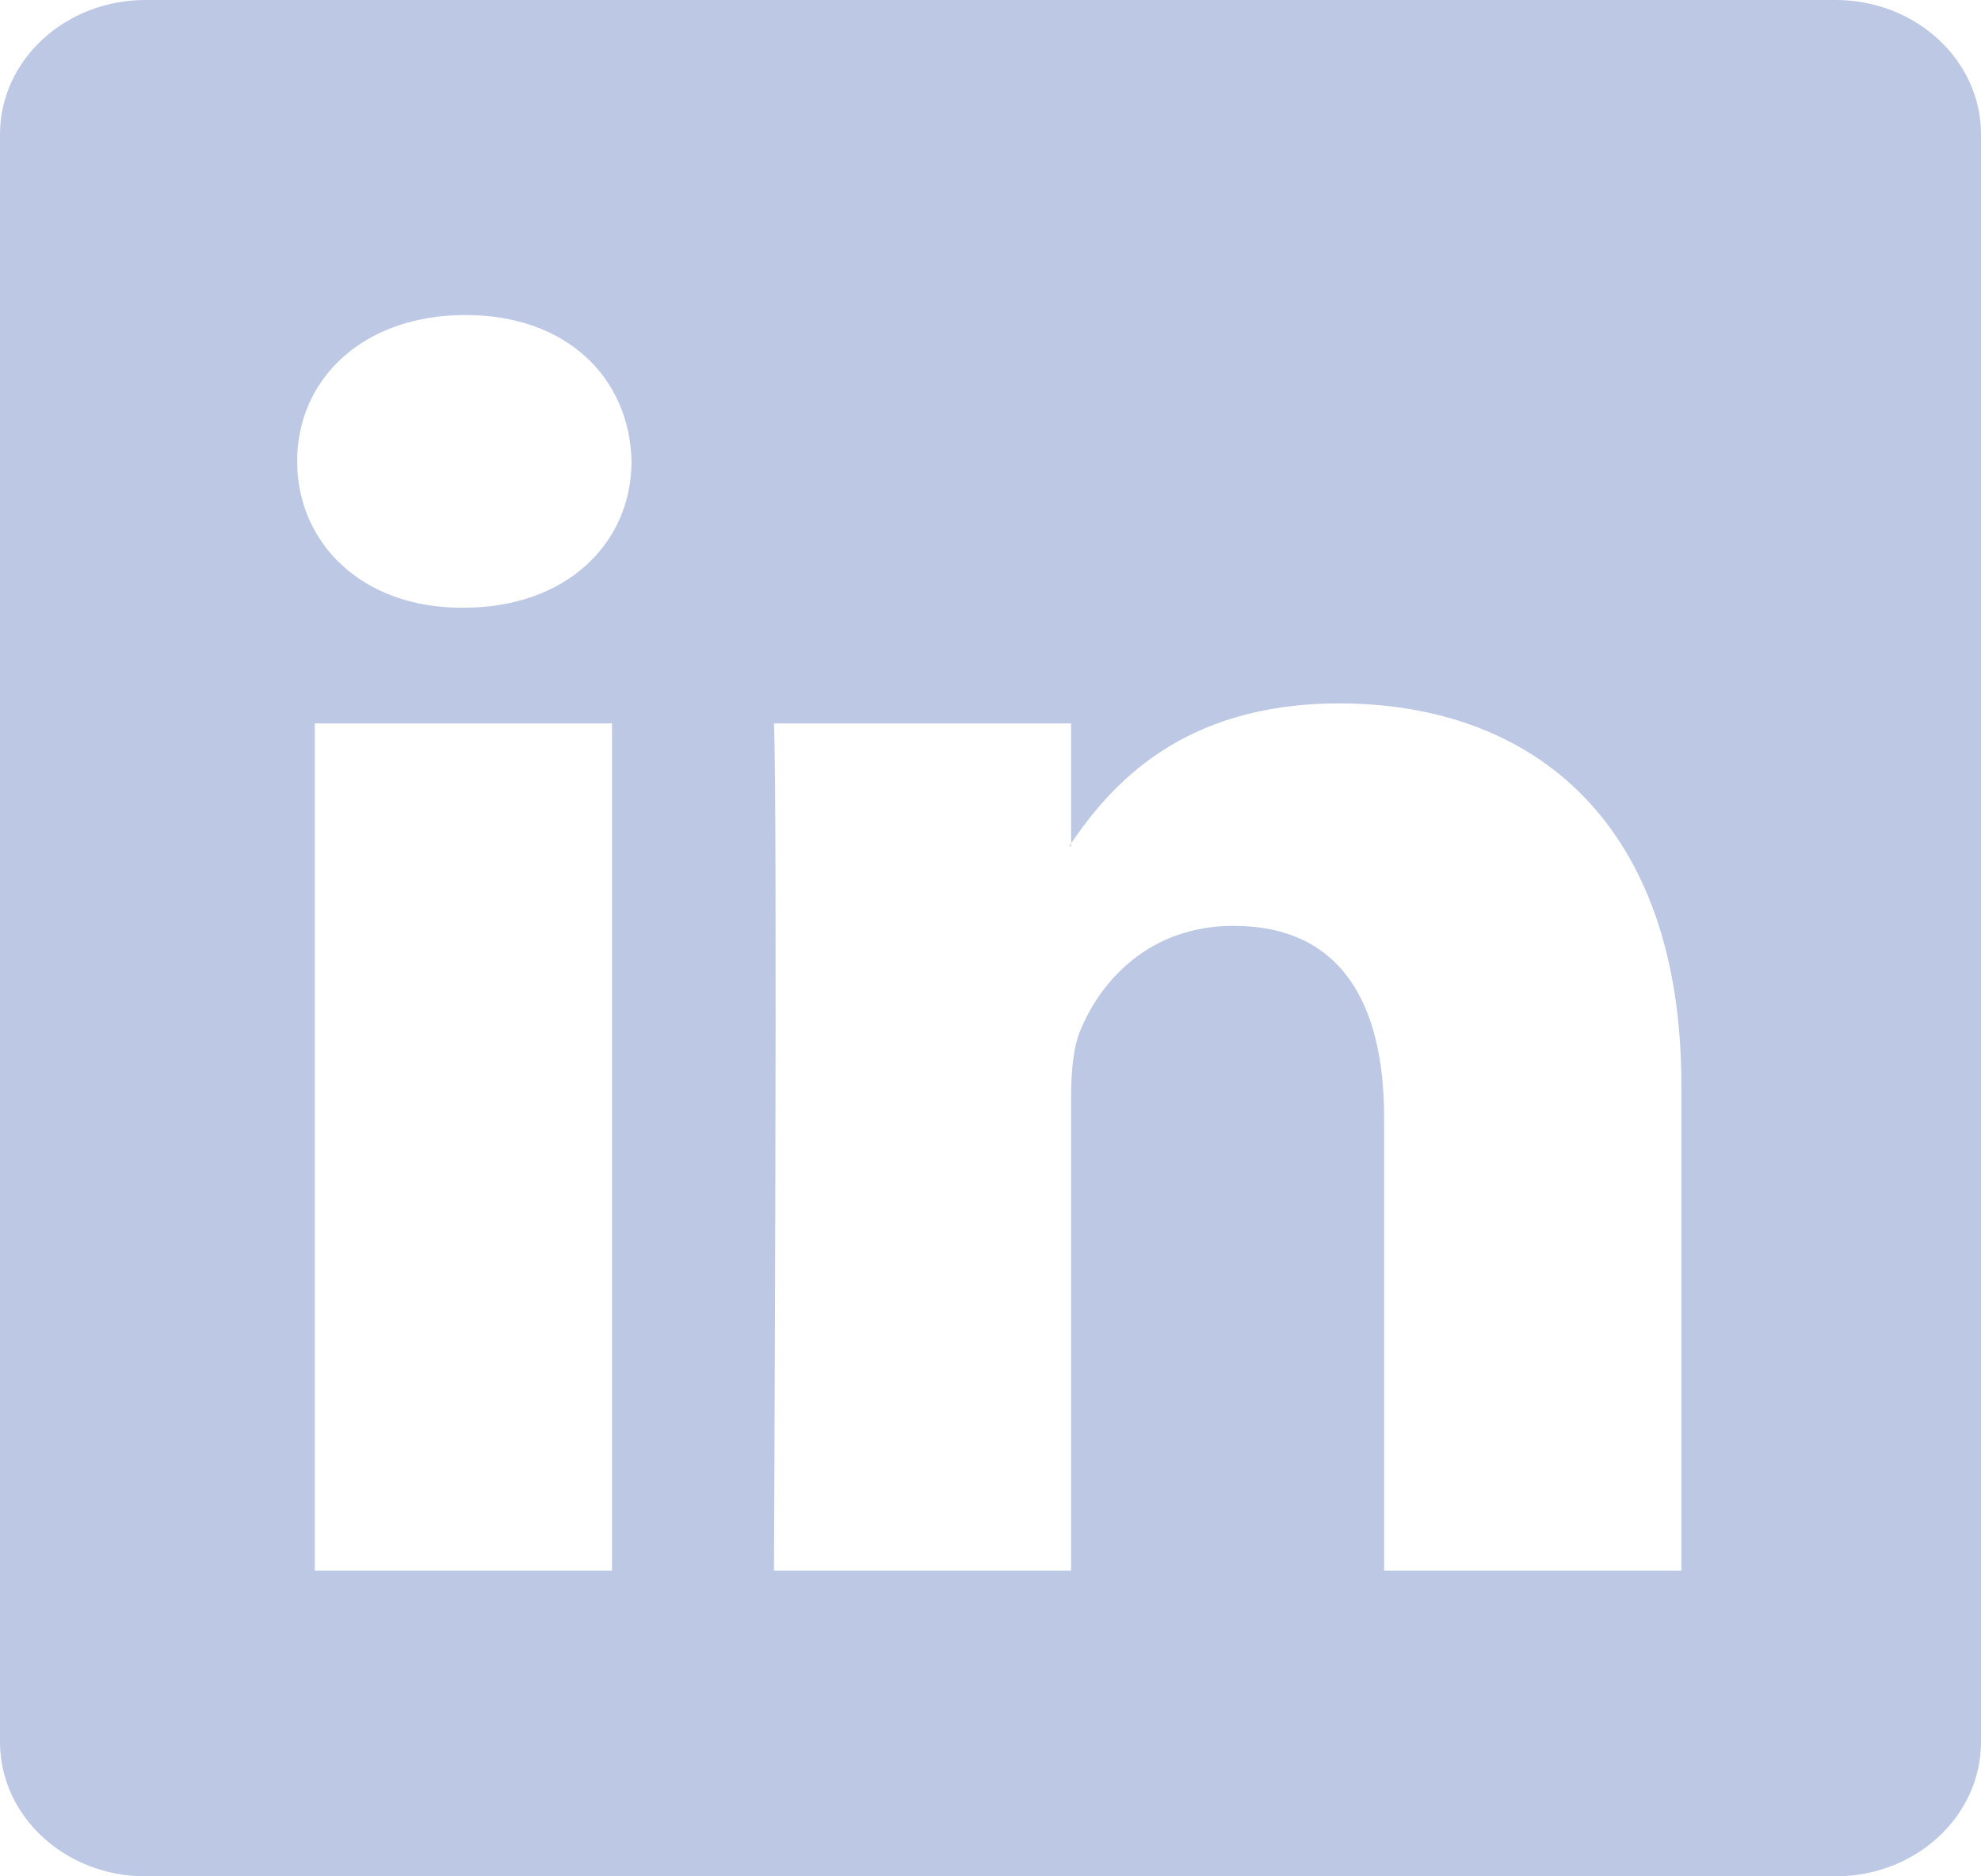 <svg width="19" height="18" viewBox="0 0 19 18" fill="none" xmlns="http://www.w3.org/2000/svg">
<path d="M0 1.289C0 0.577 0.625 0 1.395 0H17.605C18.375 0 19 0.577 19 1.289V16.711C19 17.423 18.375 18 17.605 18H1.395C0.625 18 0 17.423 0 16.711V1.289ZM5.87 15.068V6.94H3.019V15.068H5.87ZM4.445 5.83C5.439 5.83 6.057 5.207 6.057 4.426C6.04 3.628 5.44 3.022 4.464 3.022C3.488 3.022 2.85 3.629 2.85 4.426C2.85 5.207 3.469 5.83 4.426 5.83H4.445ZM10.273 15.068V10.529C10.273 10.286 10.292 10.043 10.368 9.87C10.573 9.385 11.043 8.882 11.831 8.882C12.863 8.882 13.275 9.627 13.275 10.72V15.068H16.126V10.406C16.126 7.909 14.72 6.748 12.844 6.748C11.331 6.748 10.653 7.535 10.273 8.09V8.118H10.254C10.26 8.109 10.267 8.099 10.273 8.09V6.94H7.423C7.459 7.703 7.423 15.068 7.423 15.068H10.273Z" fill="#BDC8E4"/>
</svg>
